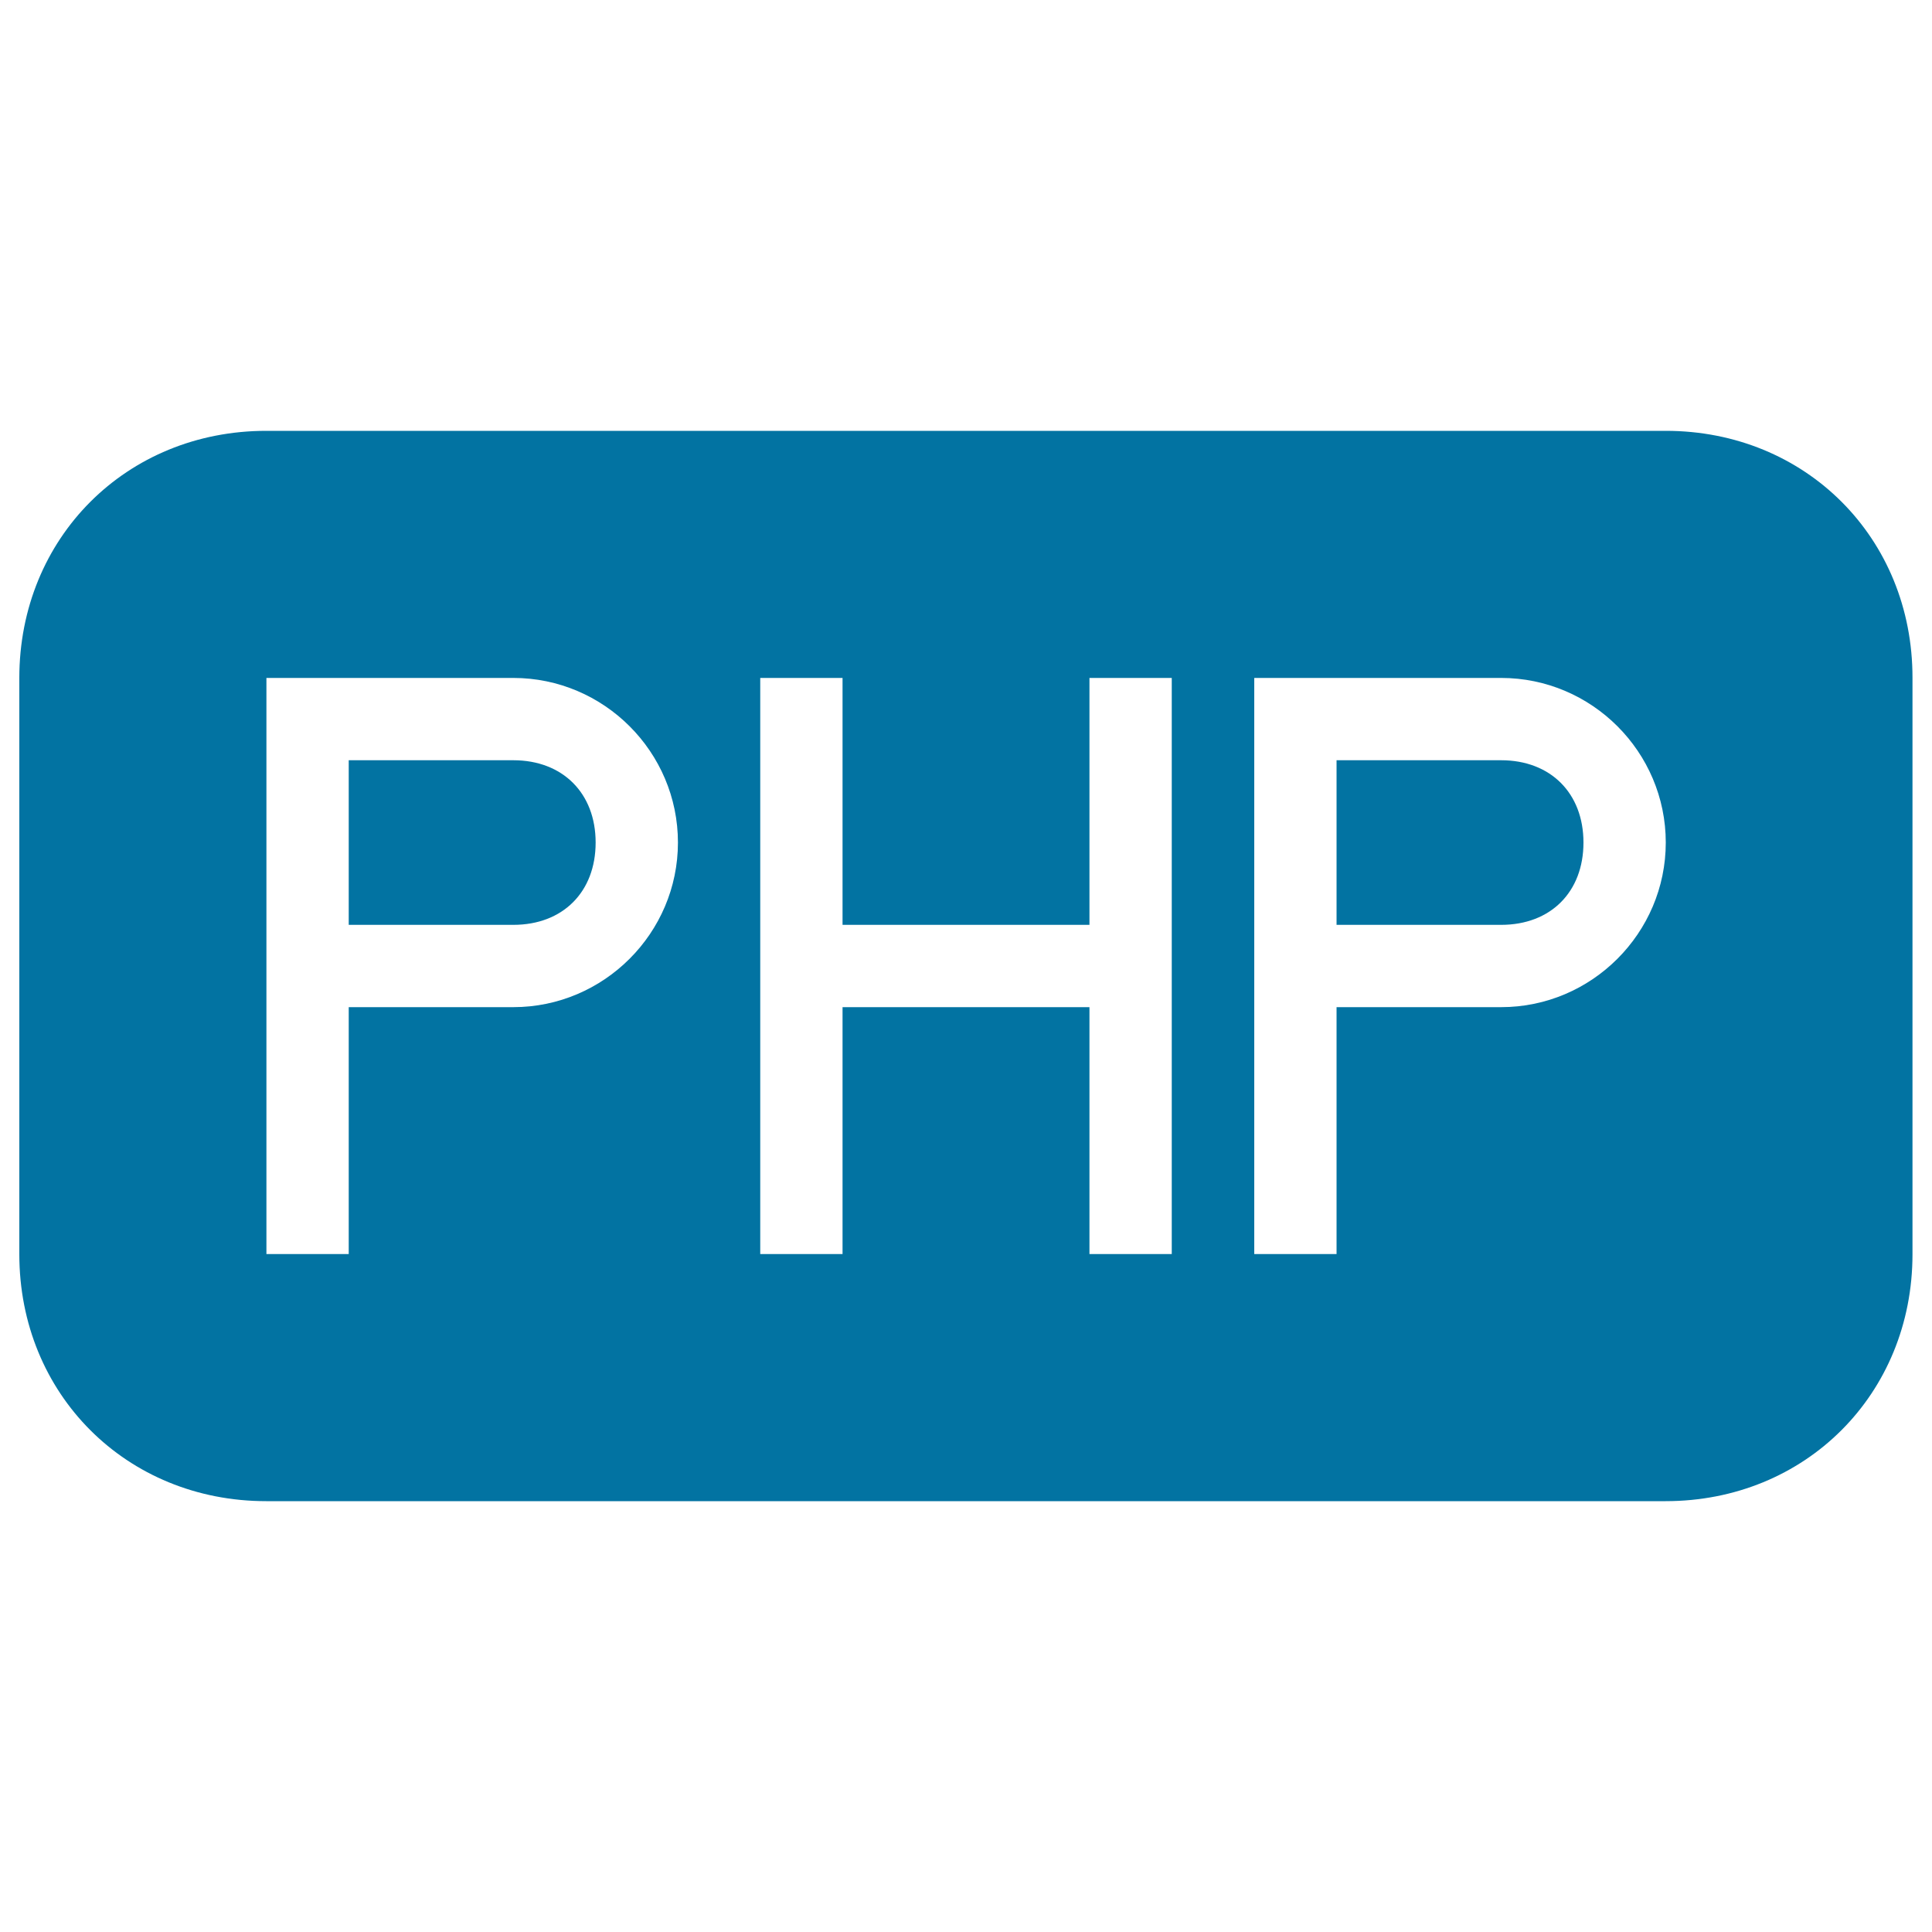 <svg xmlns="http://www.w3.org/2000/svg" viewBox="0 0 1000 1000" style="fill:#0273a2">
<title>Php File Black Rounded Rectangular Interface Symbol SVG icon</title>
<g><g><path d="M265.7,393.5h-85.2v85.2h85.2c25.6,0,42.6-17,42.6-42.6S291.2,393.5,265.7,393.5z"/><path d="M862.2,223H137.8C65.4,223,10,278.4,10,350.9v298.3C10,721.6,65.4,777,137.8,777h724.3c72.4,0,127.8-55.4,127.8-127.8V350.9C990,278.4,934.6,223,862.2,223z M265.7,521.3h-85.2v127.8h-42.6v-213v-85.2h127.8c46.9,0,85.2,38.3,85.2,85.2C350.9,483,312.5,521.3,265.7,521.3z M606.5,649.1h-42.6V521.3H436.1v127.8h-42.6V350.9h42.6v127.8h127.8V350.9h42.6V649.1z M777,521.3h-85.2v127.8h-42.6v-213v-85.2H777c46.9,0,85.2,38.3,85.2,85.2C862.2,483,823.8,521.3,777,521.3z"/><path d="M777,393.5h-85.2v85.2H777c25.6,0,42.6-17,42.6-42.6S802.5,393.5,777,393.5z"/></g></g>
</svg>